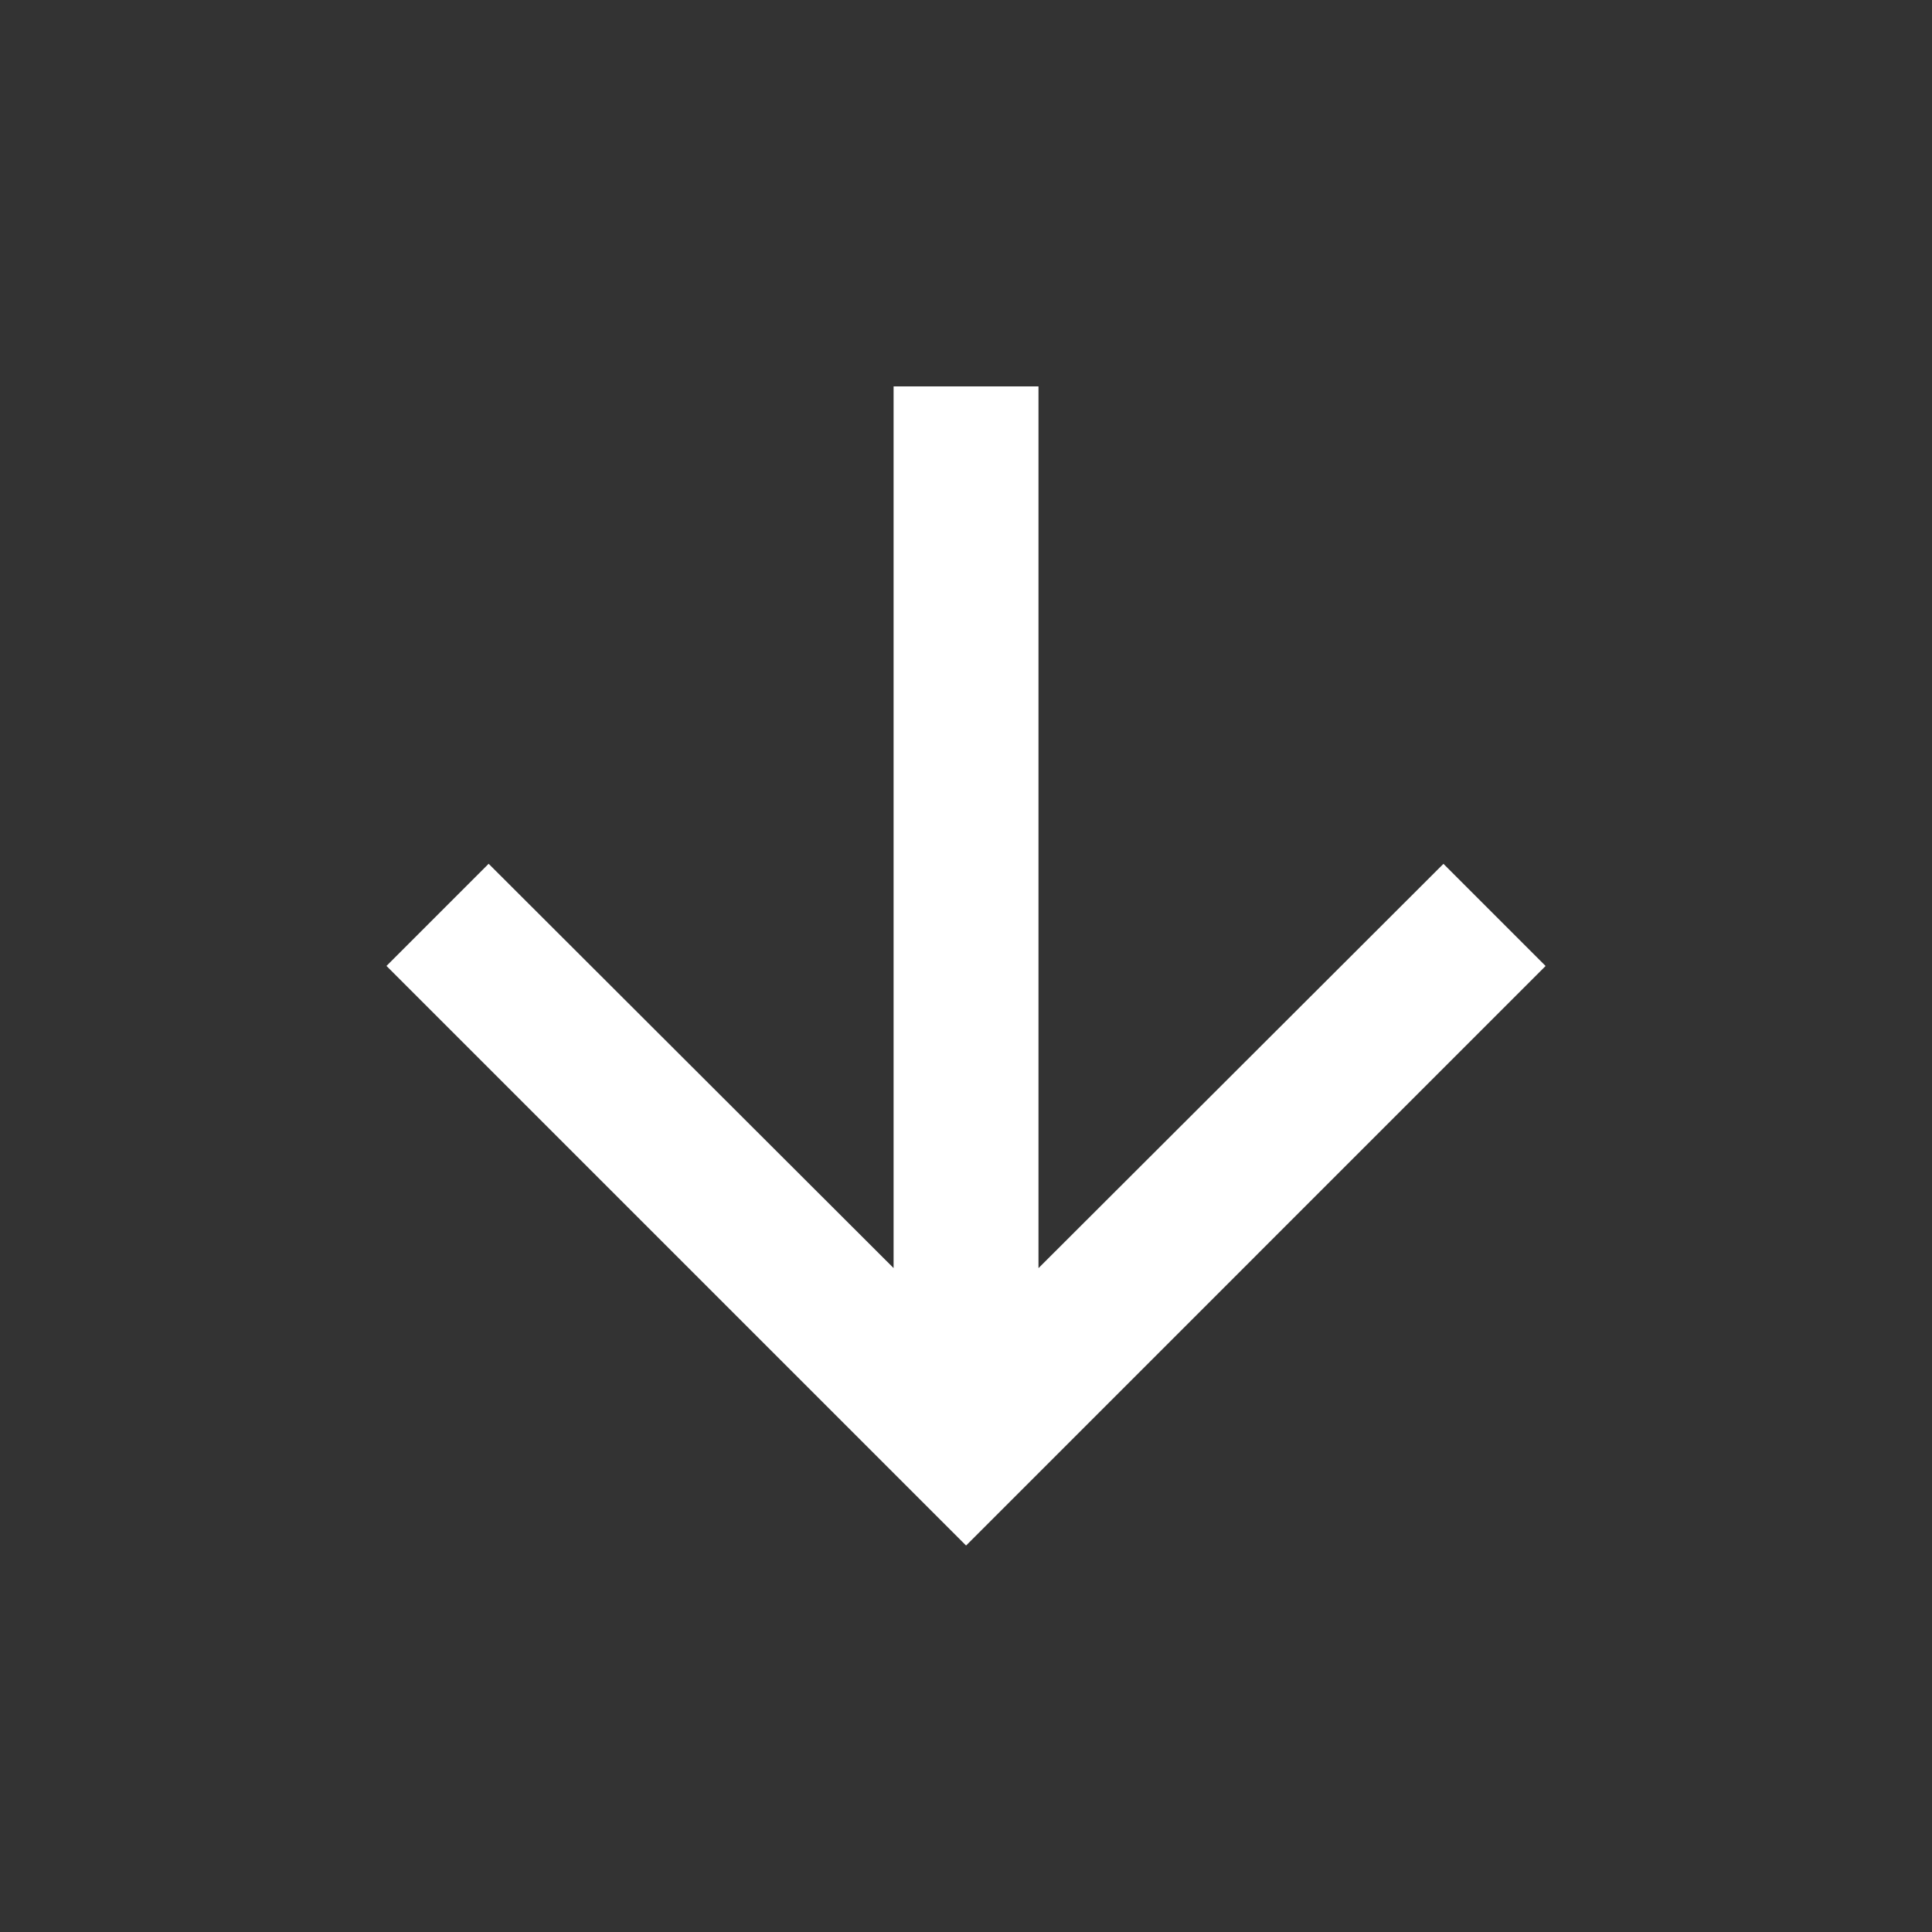 <svg xmlns="http://www.w3.org/2000/svg" width="26.76" height="26.76" viewBox="0 0 26.76 26.76">
  <rect x="0" y="0" width="26.76" height="26.76" fill="#333333" stroke="none"/>
  <g id="arrow_forward_black_24dp_1_" data-name="arrow_forward_black_24dp (1)" transform="translate(26.76) rotate(90)">
    <path id="Path_15091" data-name="Path 15091" d="M0,0H26.76V26.76H0Z" fill="none"/>
    <path id="Path_15092" data-name="Path 15092" d="M12.028,4,10.613,5.415l5.6,5.609H4v2.007H16.212l-5.6,5.609,1.415,1.415,8.028-8.028Z" transform="translate(1.352 1.352)" fill="#fff"/>
  </g>
</svg>

